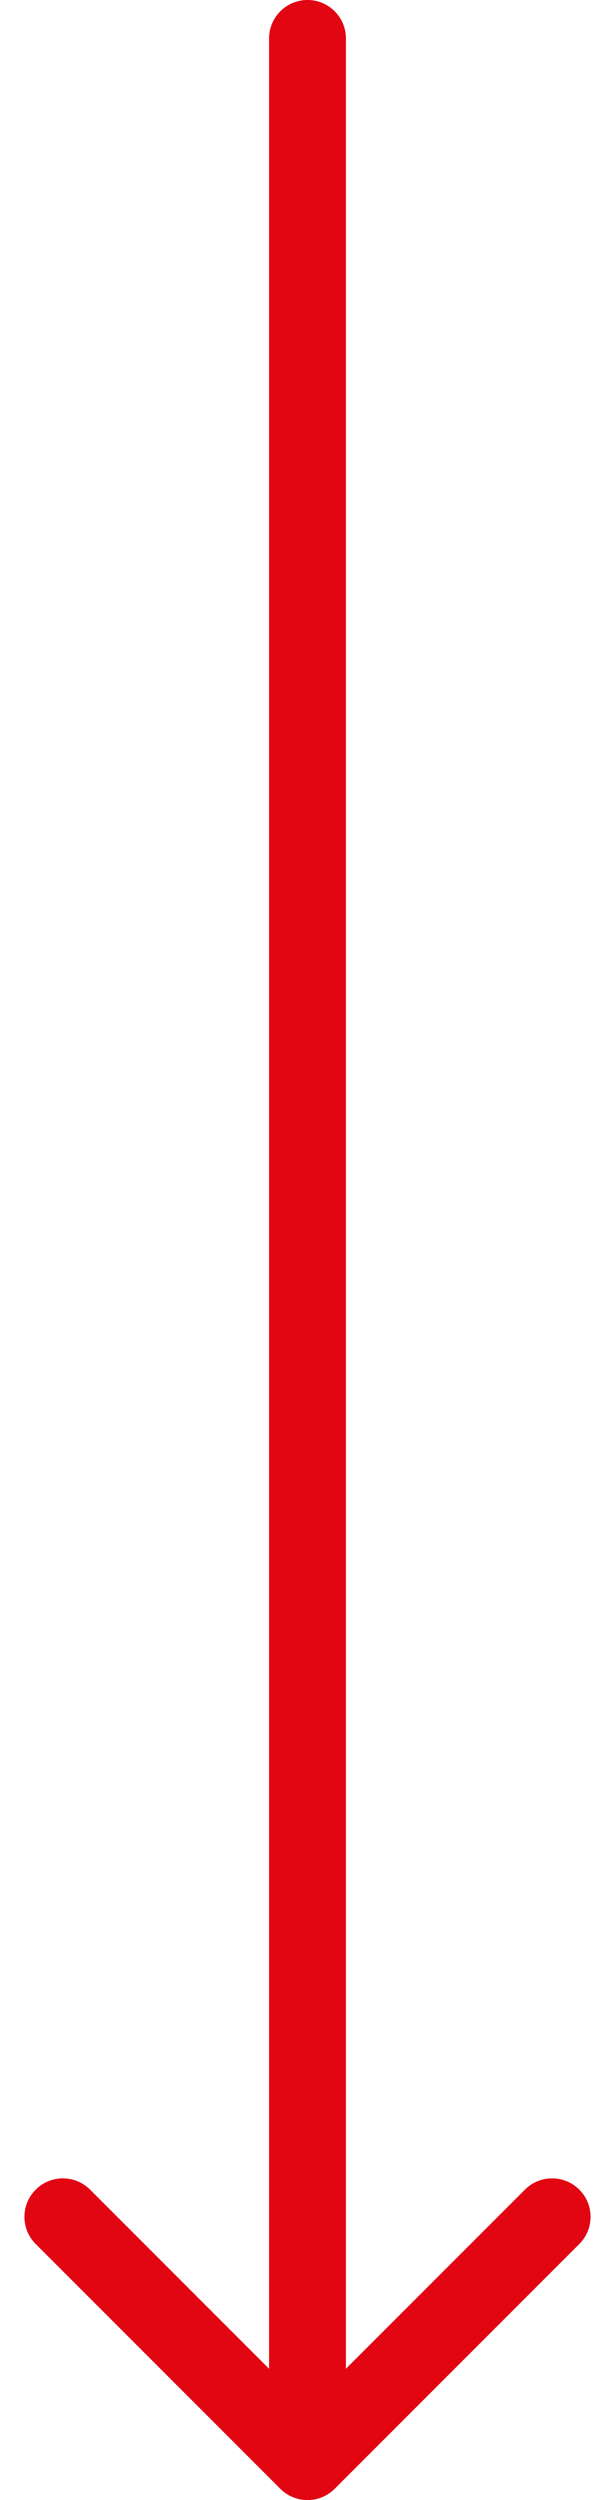 <svg width="16" height="65" viewBox="0 0 16 65" fill="none" xmlns="http://www.w3.org/2000/svg">
<path d="M9 1C9 0.448 8.552 2.41411e-08 8 0C7.448 -2.41411e-08 7 0.448 7 1L9 1ZM7.293 64.707C7.683 65.098 8.317 65.098 8.707 64.707L15.071 58.343C15.462 57.953 15.462 57.319 15.071 56.929C14.681 56.538 14.047 56.538 13.657 56.929L8 62.586L2.343 56.929C1.953 56.538 1.319 56.538 0.929 56.929C0.538 57.319 0.538 57.953 0.929 58.343L7.293 64.707ZM7 1L7 64L9 64L9 1L7 1Z" fill="#E20613"/>
</svg>
